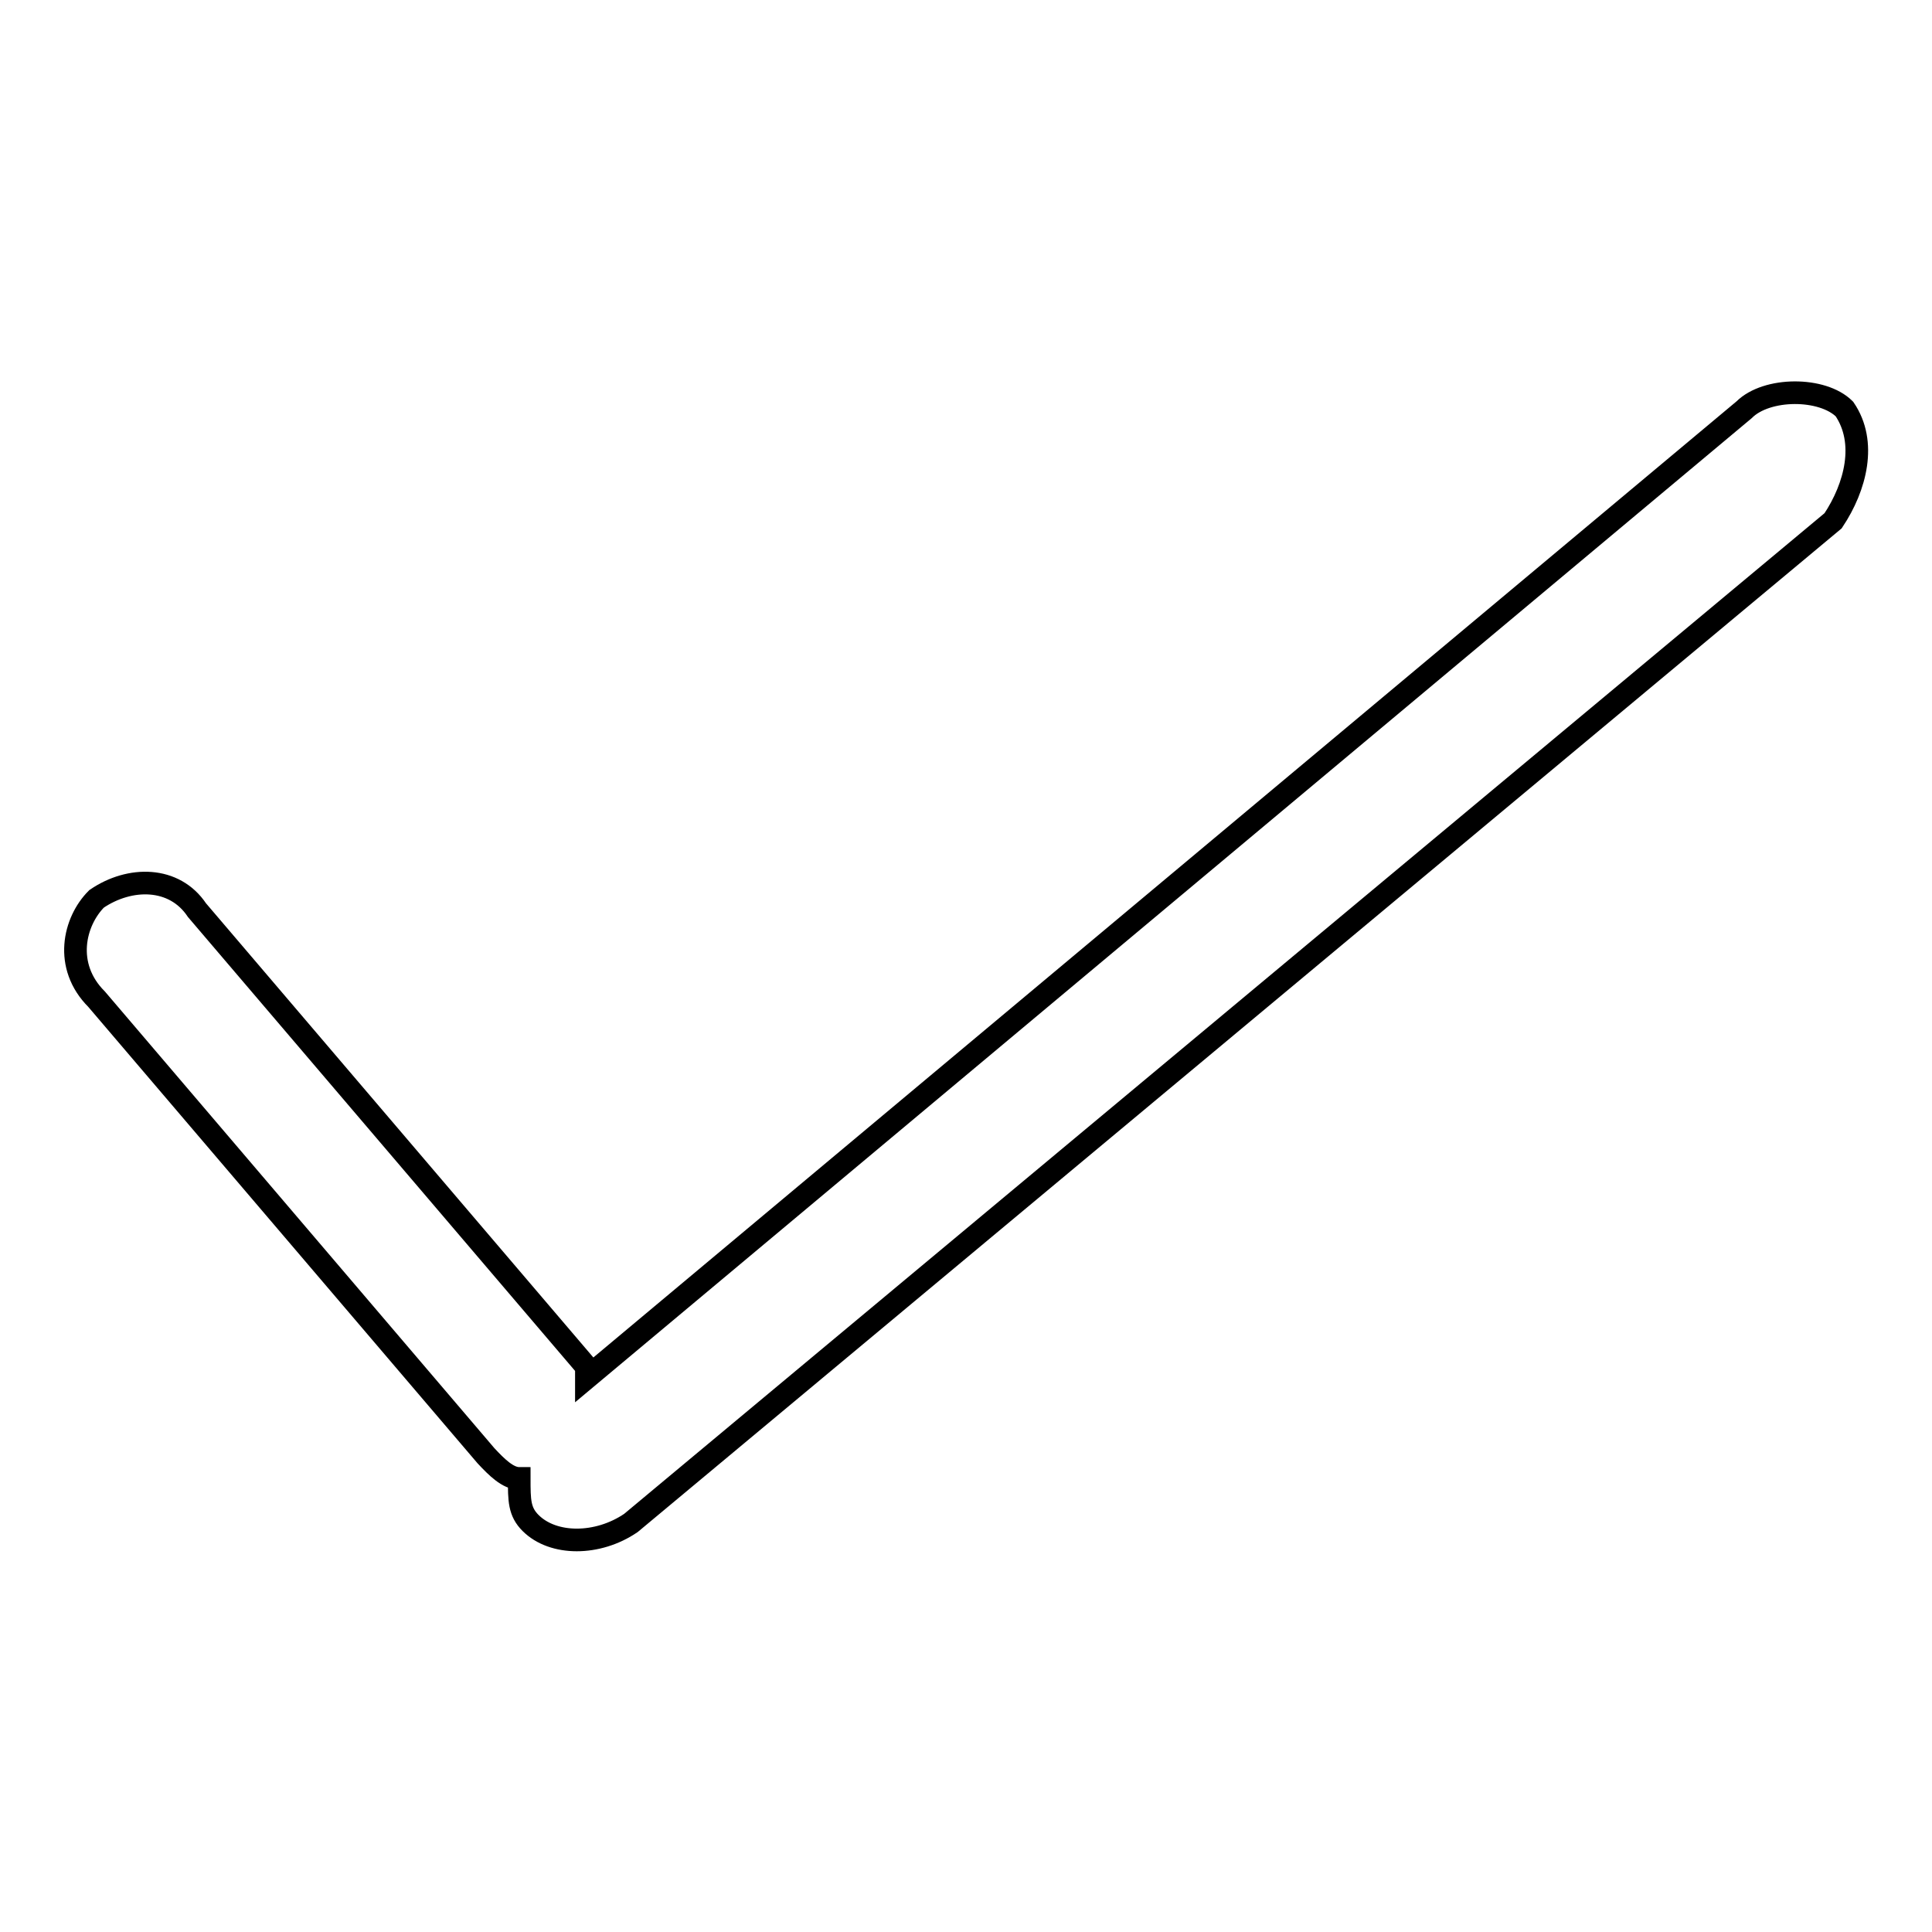 <?xml version="1.0" encoding="utf-8"?>
<!-- Svg Vector Icons : http://www.onlinewebfonts.com/icon -->
<!DOCTYPE svg PUBLIC "-//W3C//DTD SVG 1.1//EN" "http://www.w3.org/Graphics/SVG/1.1/DTD/svg11.dtd">
<svg version="1.1" xmlns="http://www.w3.org/2000/svg" xmlns:xlink="http://www.w3.org/1999/xlink" x="0px" y="0px" viewBox="0 0 256 256" enable-background="new 0 0 256 256" xml:space="preserve">
<g><g><path stroke-width="3" fill-opacity="0" stroke="#000000"  d="M244.4,54.2c3,4.4,1.5,10.3-1.5,14.8L83.6,201.8c-4.4,3-10.3,3-13.3,0c-1.5-1.5-1.5-3-1.5-5.9c-1.5,0-3-1.5-4.4-3l-51.6-60.5c-4.4-4.4-3-10.3,0-13.3c4.4-3,10.3-3,13.3,1.5l51.6,60.5c0,0,0,0,0,1.5L231.1,54.3C234.1,51.3,241.5,51.3,244.4,54.2z"/></g></g>
</svg>
